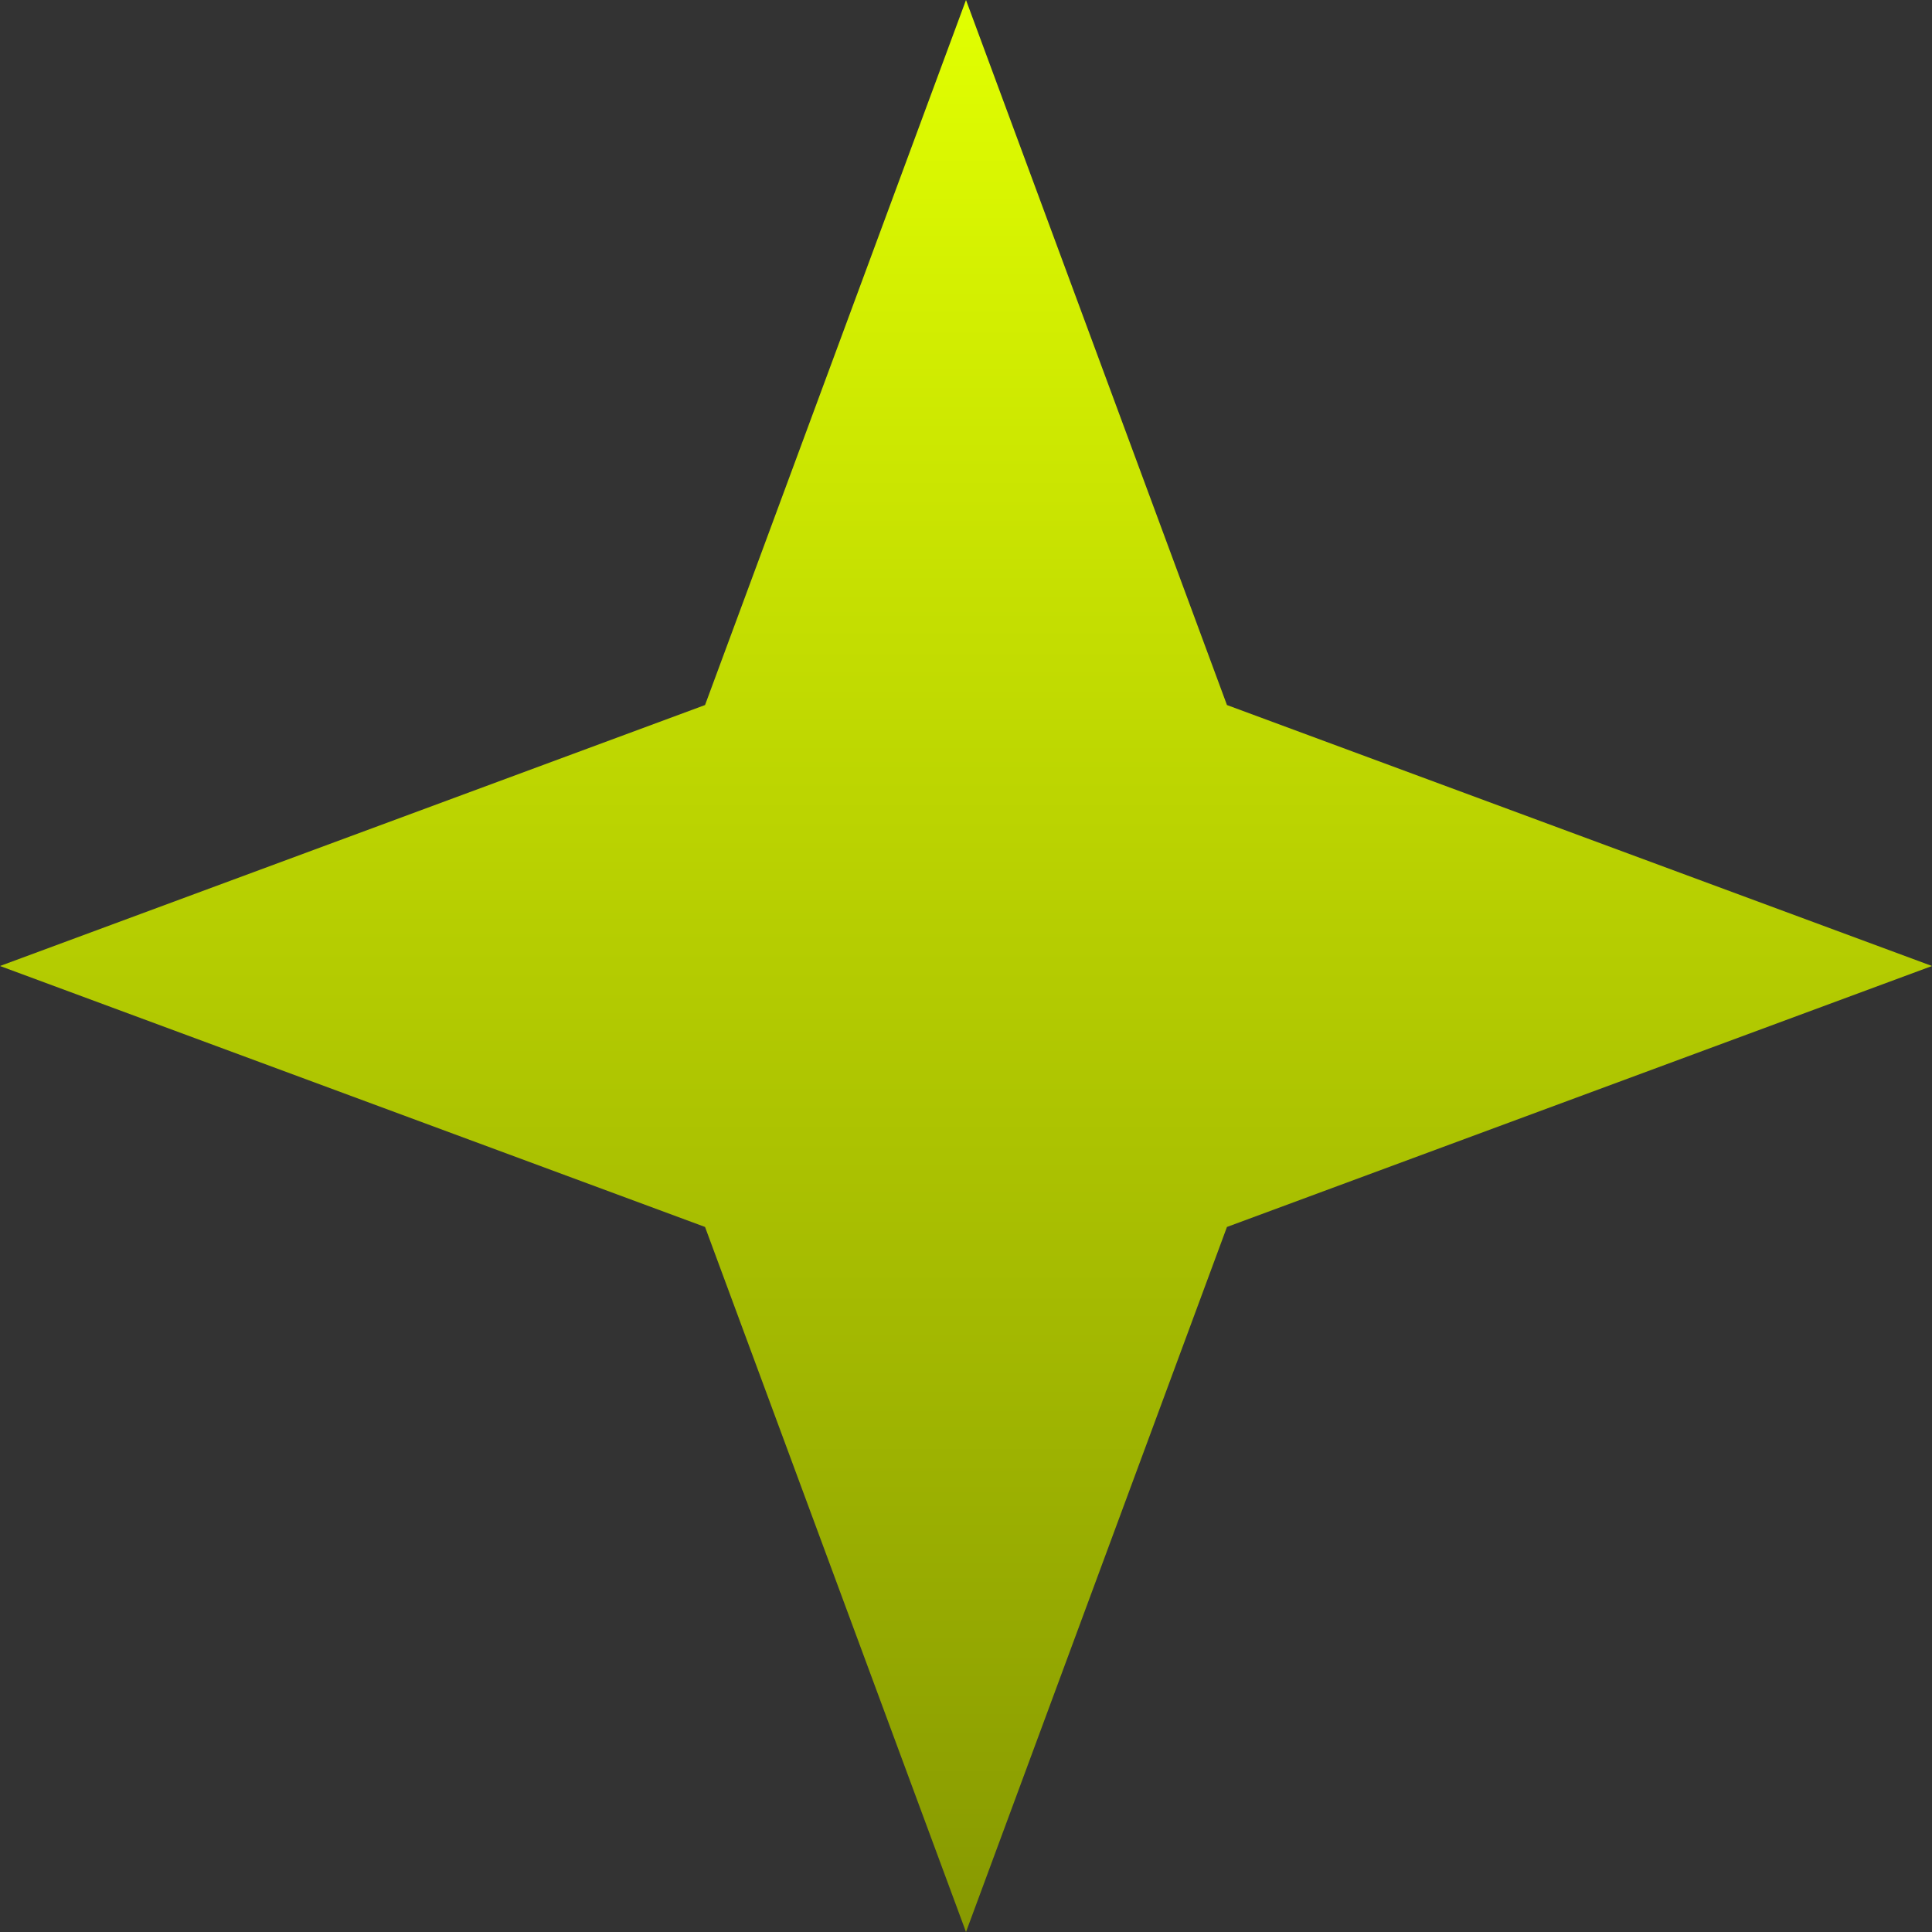 <svg width="14" height="14" viewBox="0 0 14 14" fill="none" xmlns="http://www.w3.org/2000/svg">
<rect x="0" y="0" width="14" height="14" fill="#333333" stroke="none"/>
<path d="M7 0L8.891 5.109L14 7L8.891 8.891L7 14L5.109 8.891L0 7L5.109 5.109L7 0Z" fill="url(#paint0_linear_838_113)"/>
<defs>
<linearGradient id="paint0_linear_838_113" x1="7" y1="0" x2="7" y2="14" gradientUnits="userSpaceOnUse">
<stop stop-color="#E1FF01"/>
<stop offset="1" stop-color="#879901"/>
</linearGradient>
</defs>
</svg>
